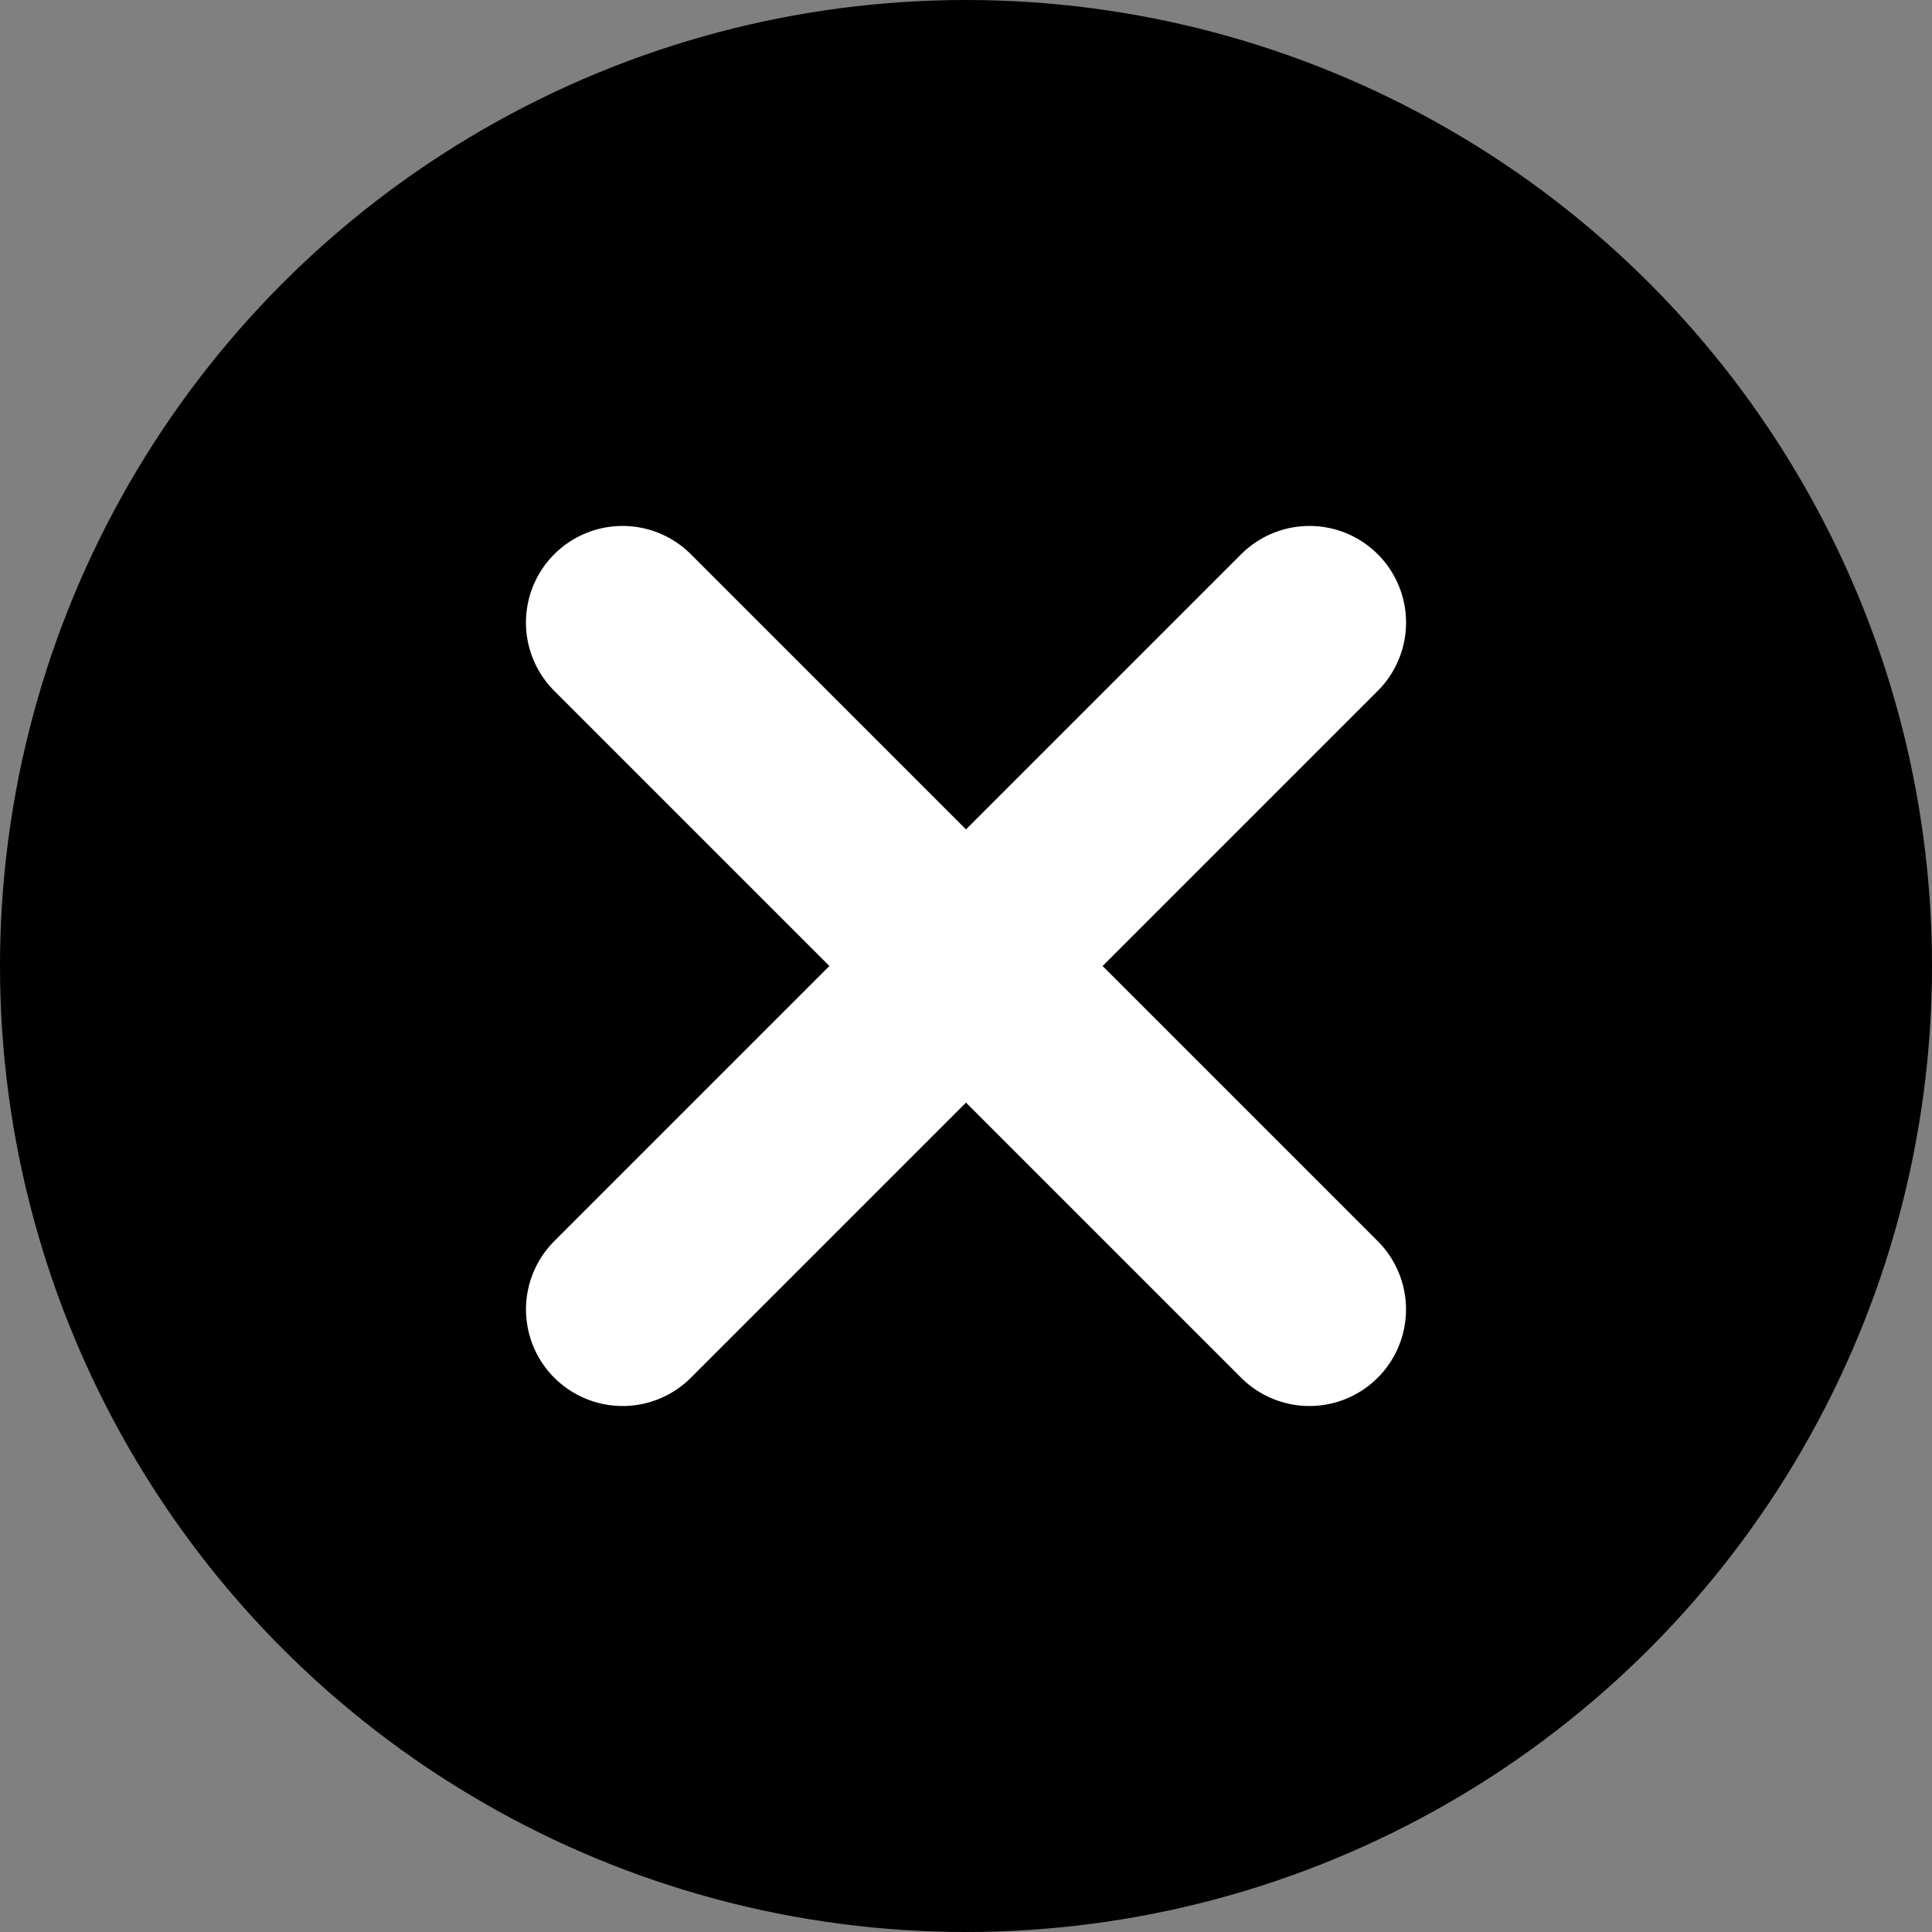<svg width="40" height="40" viewBox="0 0 40 40" fill="none" xmlns="http://www.w3.org/2000/svg"><rect x="0" y="0" width="40" height="40" fill="#808080" stroke="none"/><circle cx="20" cy="20" r="20" fill="#000"/><path d="M27.111 12.889L12.89 27.11m-.001-14.221L27.11 27.11" stroke="#fff" stroke-width="4" stroke-linecap="round" stroke-linejoin="round"/></svg>